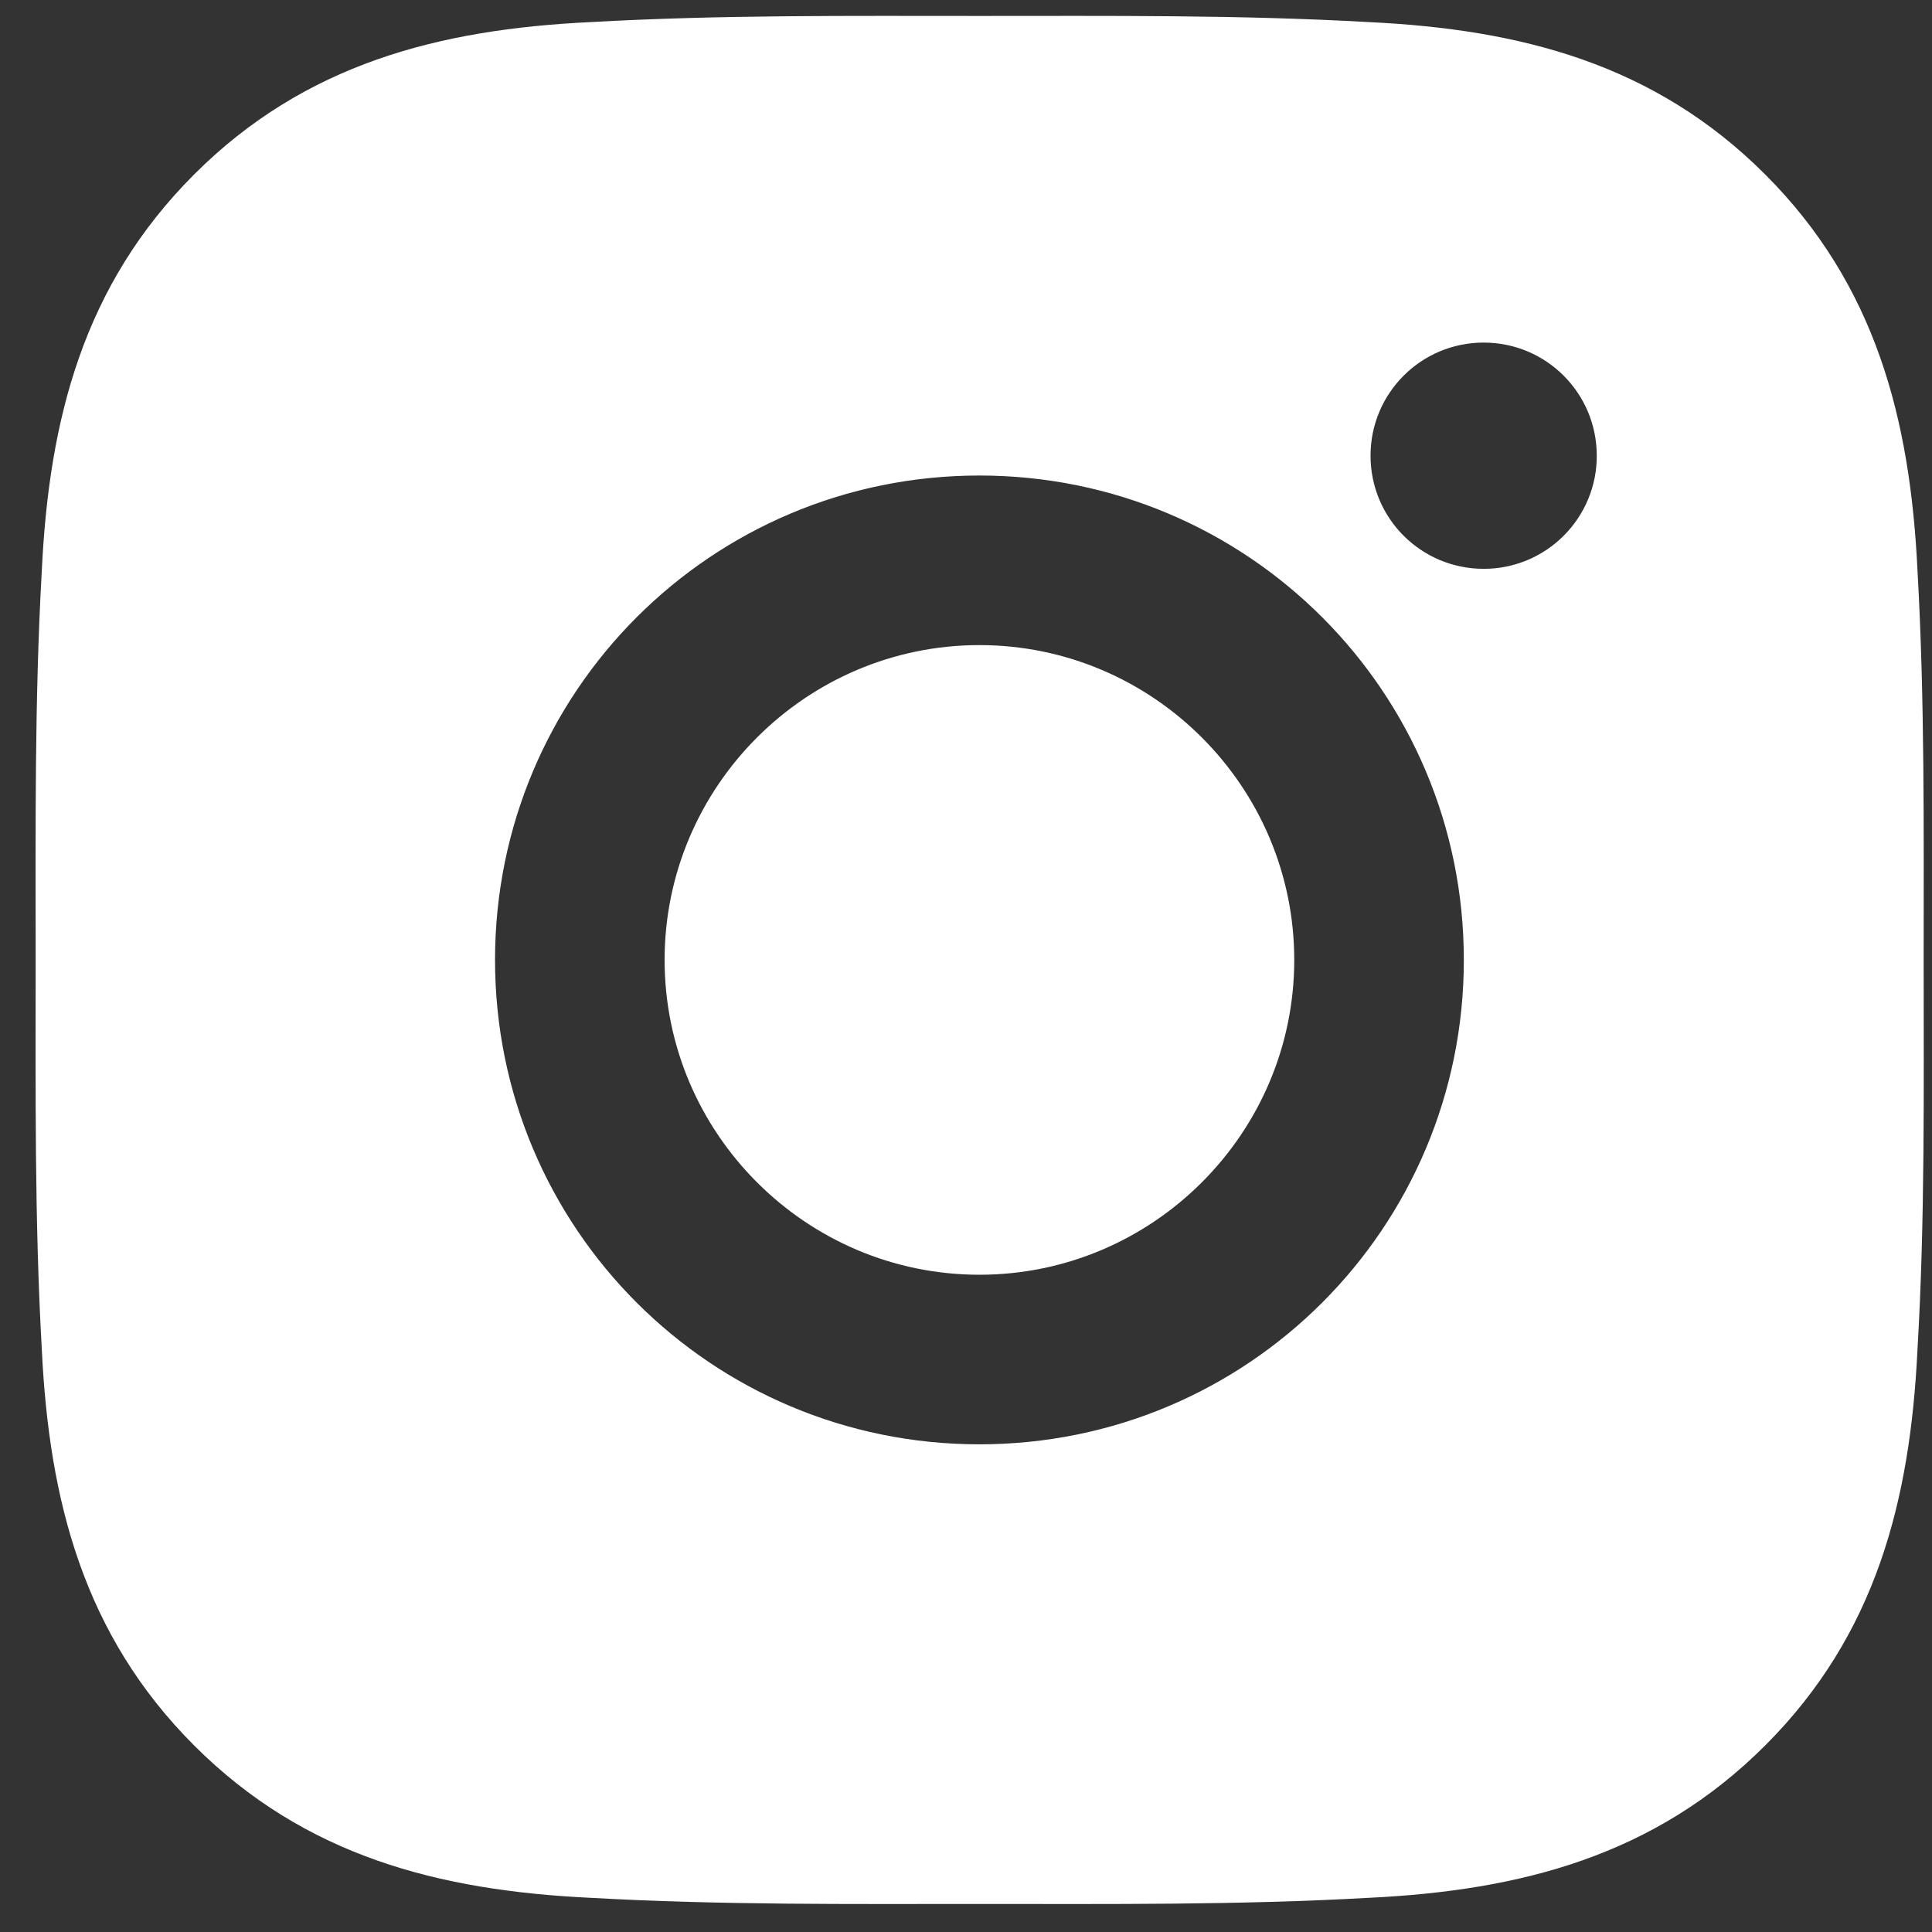 <svg width="31" height="31" viewBox="0 0 31 31" fill="none" xmlns="http://www.w3.org/2000/svg">
<rect x="0" y="0" width="31" height="31" fill="#333333" stroke="none"/>
<path d="M15.715 10.351C12.934 10.351 10.664 12.621 10.664 15.403C10.664 18.184 12.934 20.454 15.715 20.454C18.497 20.454 20.767 18.184 20.767 15.403C20.767 12.621 18.497 10.351 15.715 10.351ZM30.866 15.403C30.866 13.311 30.885 11.238 30.767 9.15C30.65 6.725 30.097 4.572 28.323 2.799C26.546 1.022 24.397 0.472 21.972 0.355C19.88 0.237 17.807 0.256 15.719 0.256C13.627 0.256 11.555 0.237 9.466 0.355C7.041 0.472 4.889 1.025 3.115 2.799C1.338 4.576 0.788 6.725 0.671 9.15C0.553 11.242 0.572 13.315 0.572 15.403C0.572 17.491 0.553 19.567 0.671 21.655C0.788 24.081 1.342 26.233 3.115 28.007C4.892 29.784 7.041 30.334 9.466 30.451C11.558 30.569 13.631 30.55 15.719 30.55C17.811 30.55 19.884 30.569 21.972 30.451C24.397 30.334 26.55 29.78 28.323 28.007C30.101 26.23 30.65 24.081 30.767 21.655C30.889 19.567 30.866 17.495 30.866 15.403V15.403ZM15.715 23.175C11.414 23.175 7.943 19.704 7.943 15.403C7.943 11.102 11.414 7.63 15.715 7.63C20.017 7.63 23.488 11.102 23.488 15.403C23.488 19.704 20.017 23.175 15.715 23.175ZM23.806 9.127C22.802 9.127 21.991 8.316 21.991 7.312C21.991 6.308 22.802 5.497 23.806 5.497C24.81 5.497 25.621 6.308 25.621 7.312C25.622 7.551 25.575 7.787 25.484 8.007C25.393 8.227 25.259 8.428 25.09 8.596C24.922 8.765 24.721 8.899 24.501 8.99C24.281 9.081 24.044 9.128 23.806 9.127V9.127Z" fill="white"/>
</svg>
